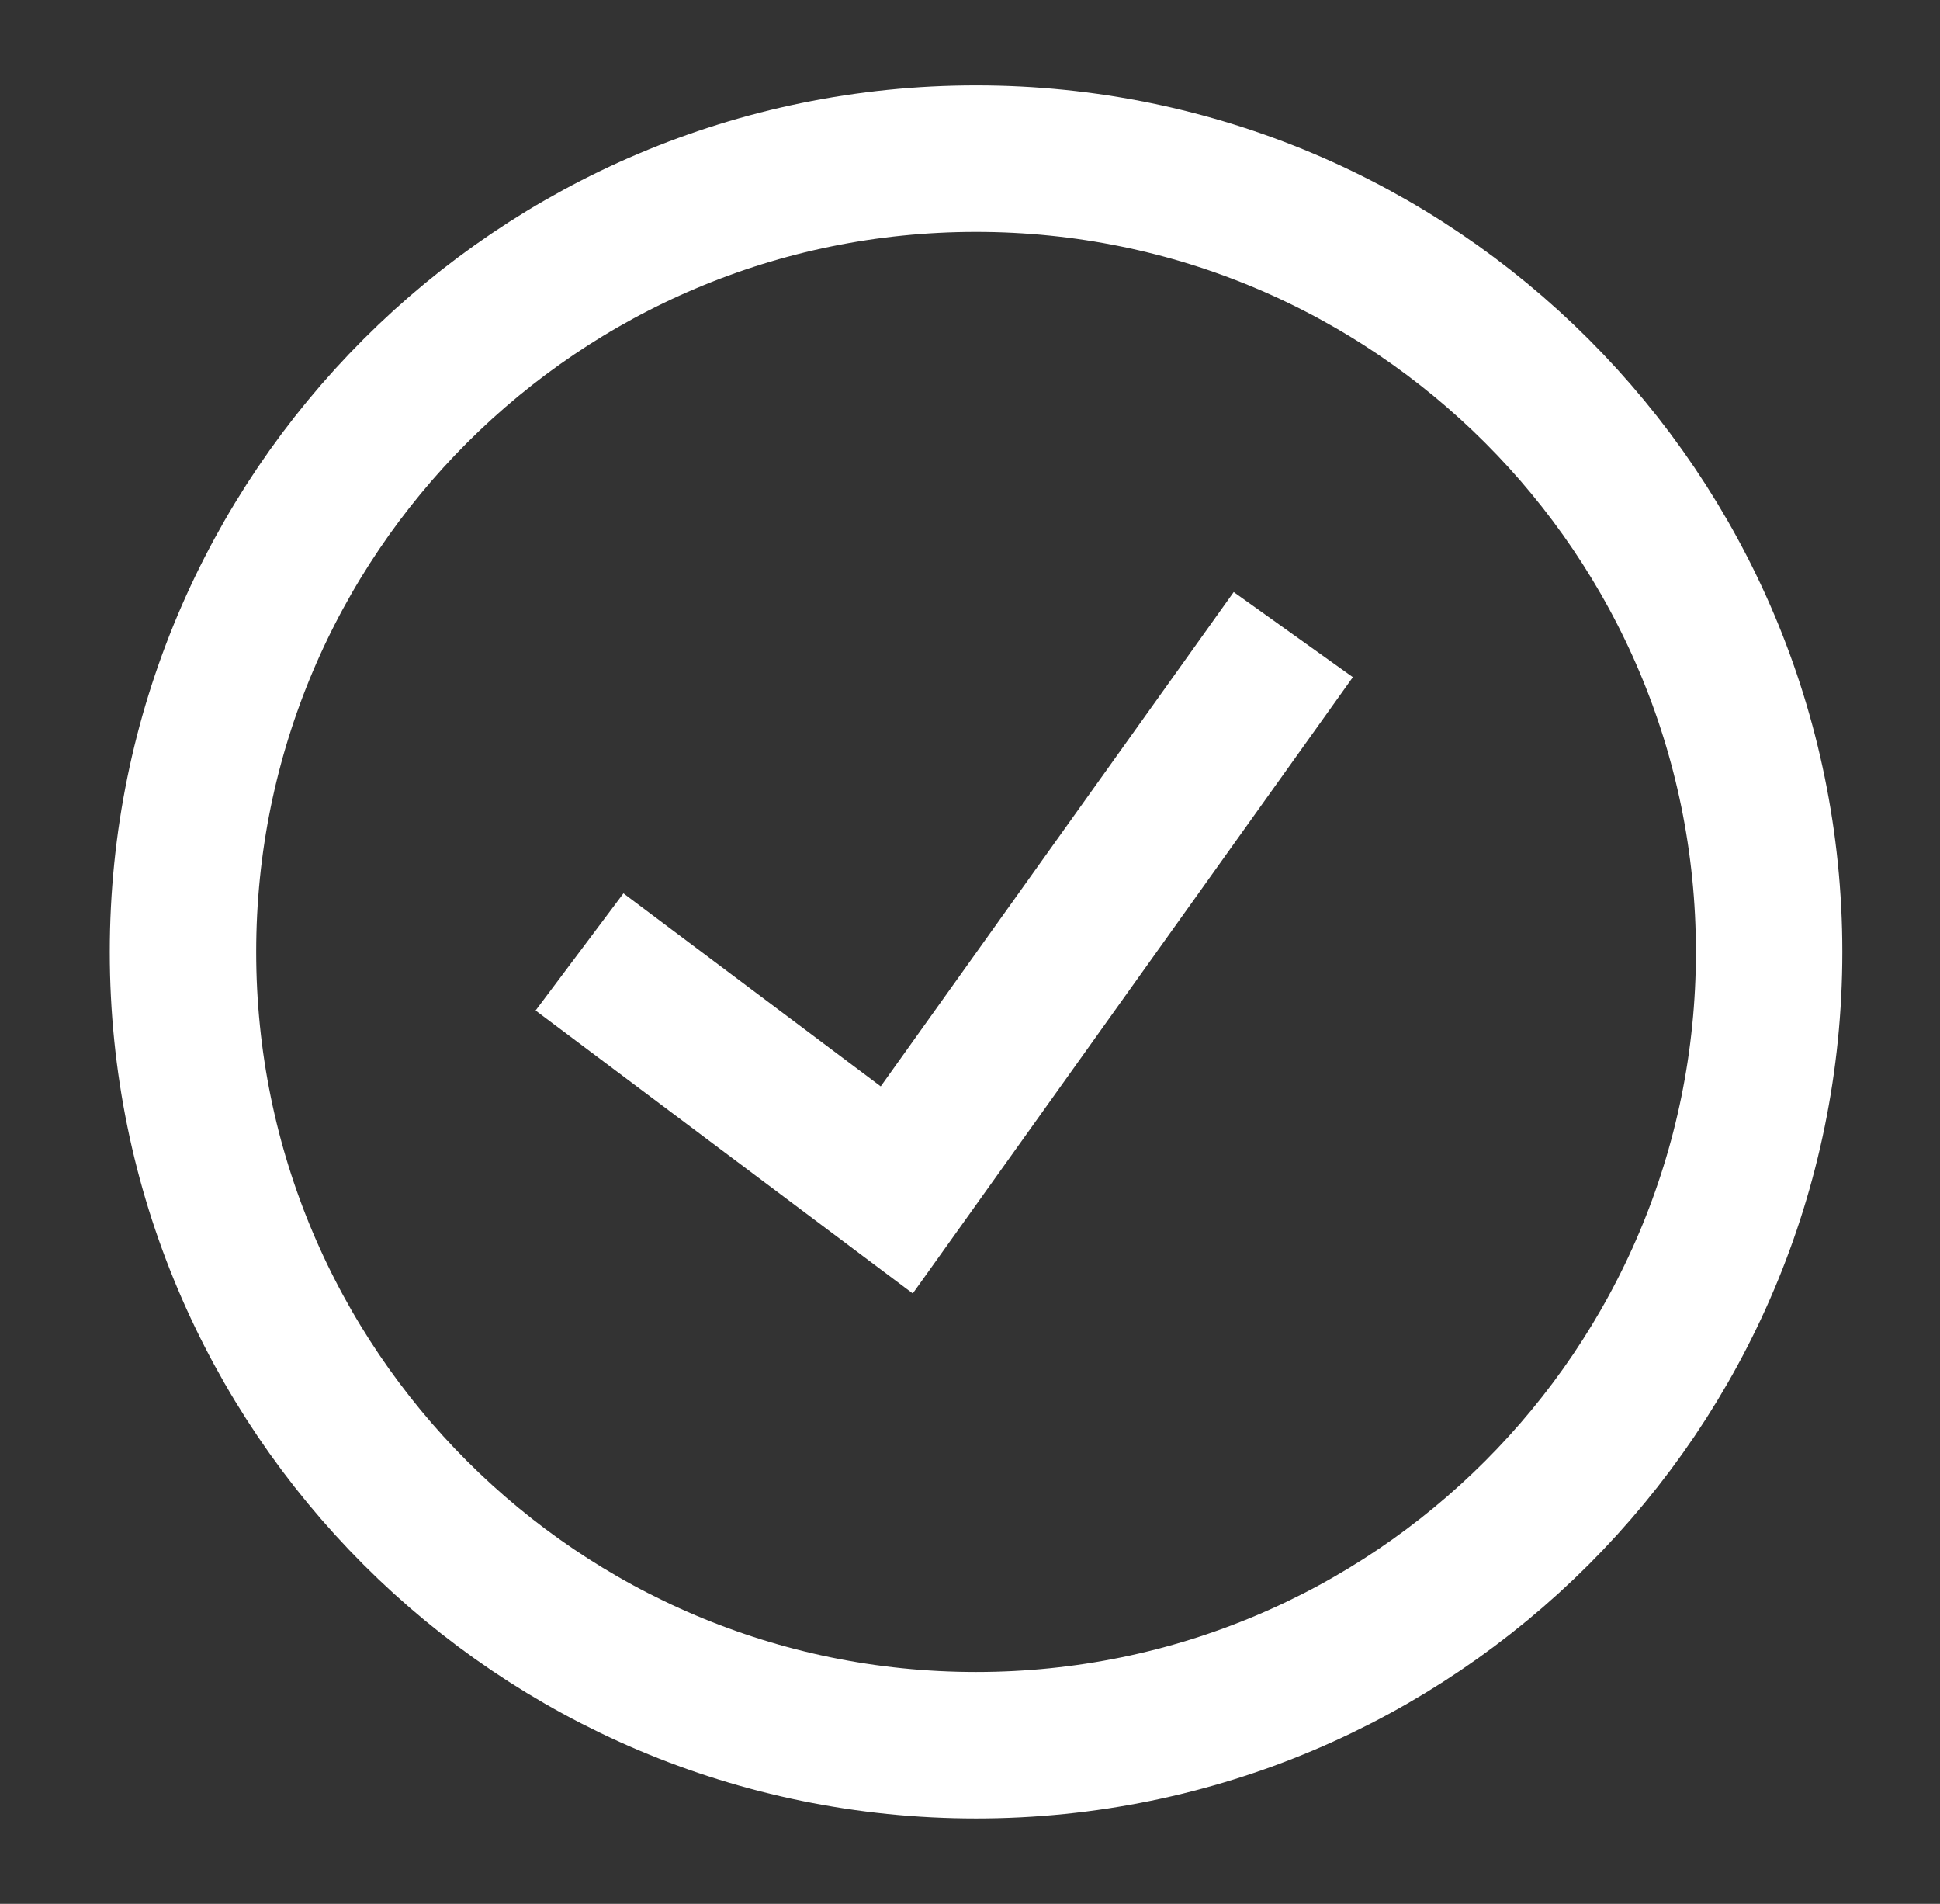 <svg width="53" height="52" viewBox="0 0 53 52" fill="none" xmlns="http://www.w3.org/2000/svg">
<rect x="0" y="0" width="53" height="52" fill="#333333" stroke="none"/>
<path d="M15.832 26L24.499 32.5L35.332 17.333M26.666 47.667C38.632 47.667 48.332 37.967 48.332 26C48.332 14.034 38.632 4.333 26.666 4.333C14.699 4.333 4.999 14.034 4.999 26C4.999 37.967 14.699 47.667 26.666 47.667Z" stroke="white" stroke-width="4"/>
</svg>
